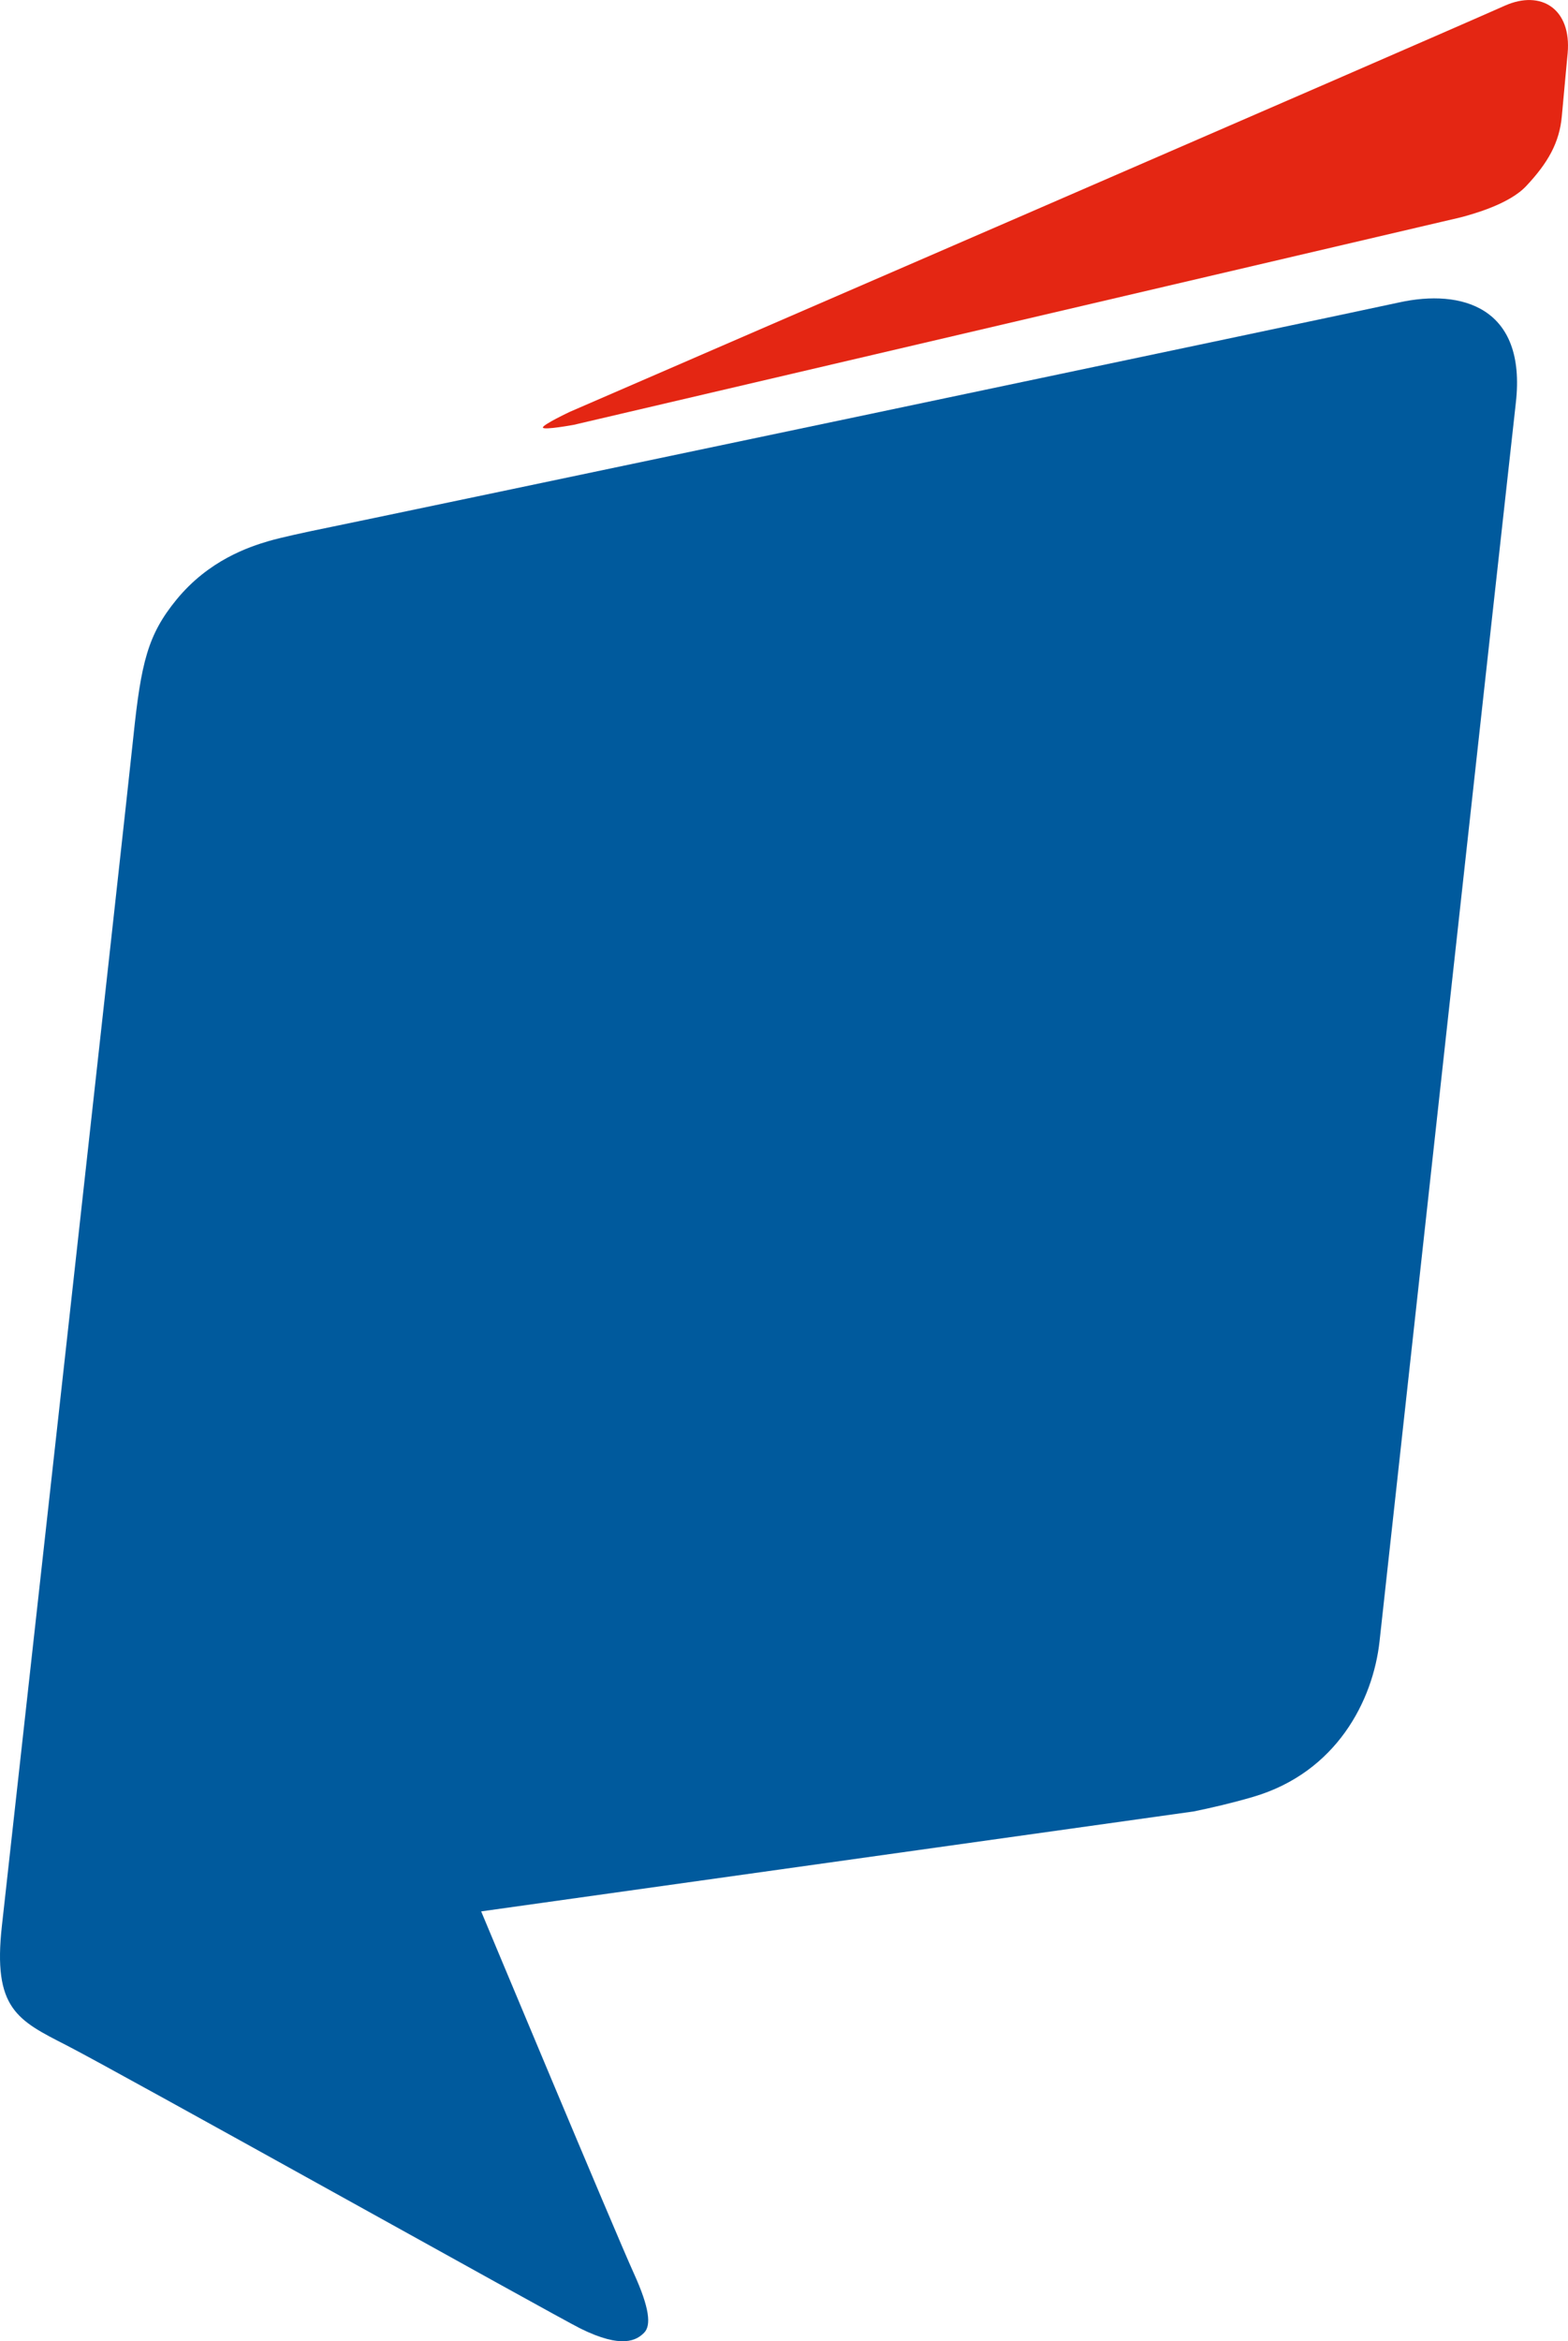 <?xml version="1.0" encoding="utf-8"?>
<!-- Generator: Adobe Illustrator 16.0.0, SVG Export Plug-In . SVG Version: 6.00 Build 0)  -->
<!DOCTYPE svg PUBLIC "-//W3C//DTD SVG 1.1//EN" "http://www.w3.org/Graphics/SVG/1.1/DTD/svg11.dtd">
<svg version="1.1" id="Ebene_1" xmlns="http://www.w3.org/2000/svg" xmlns:xlink="http://www.w3.org/1999/xlink" x="0px" y="0px"
	 width="67px" height="100px" viewBox="0 0 67 100" enable-background="new 0 0 67 100" xml:space="preserve">
<g>
	<path fill-rule="evenodd" clip-rule="evenodd" fill="#005A9D" d="M59.794,12.916c-2.644,0.58-43.706,9.201-46.556,9.78
		c0,0-1.227,0.259-1.755,0.414c-0.847,0.249-2.564,0.817-3.945,2.506C6.319,27.107,6.03,28.287,5.7,31.455S0.454,78.917,0.082,82.25
		c-0.396,3.549,0.661,4.038,2.768,5.115c2.106,1.076,20.908,11.575,21.944,12.089c1.796,0.891,2.417,0.497,2.726,0.187
		c0.31-0.311,0.243-1.046-0.437-2.541c-0.805-1.771-6.523-15.459-6.523-15.459l30.45-4.27c0.742-0.152,1.647-0.36,2.547-0.625
		c3.545-1.046,5.112-4.101,5.391-6.647c0.385-3.521,5.359-48.796,5.823-52.896C65.236,13.102,62.438,12.336,59.794,12.916"/>
	<path fill-rule="evenodd" clip-rule="evenodd" fill="#E42613" d="M24.363,17.584c0,0,36.639-15.869,39.934-17.34
		c1.559-0.695,2.858,0.14,2.688,2.033c0,0-0.146,1.549-0.248,2.682c-0.102,1.133-0.59,1.994-1.525,2.99
		c-0.724,0.771-2.26,1.193-2.81,1.338l-37.886,8.859c0,0-1.286,0.236-1.318,0.118S24.363,17.584,24.363,17.584"/>
</g>
</svg>
